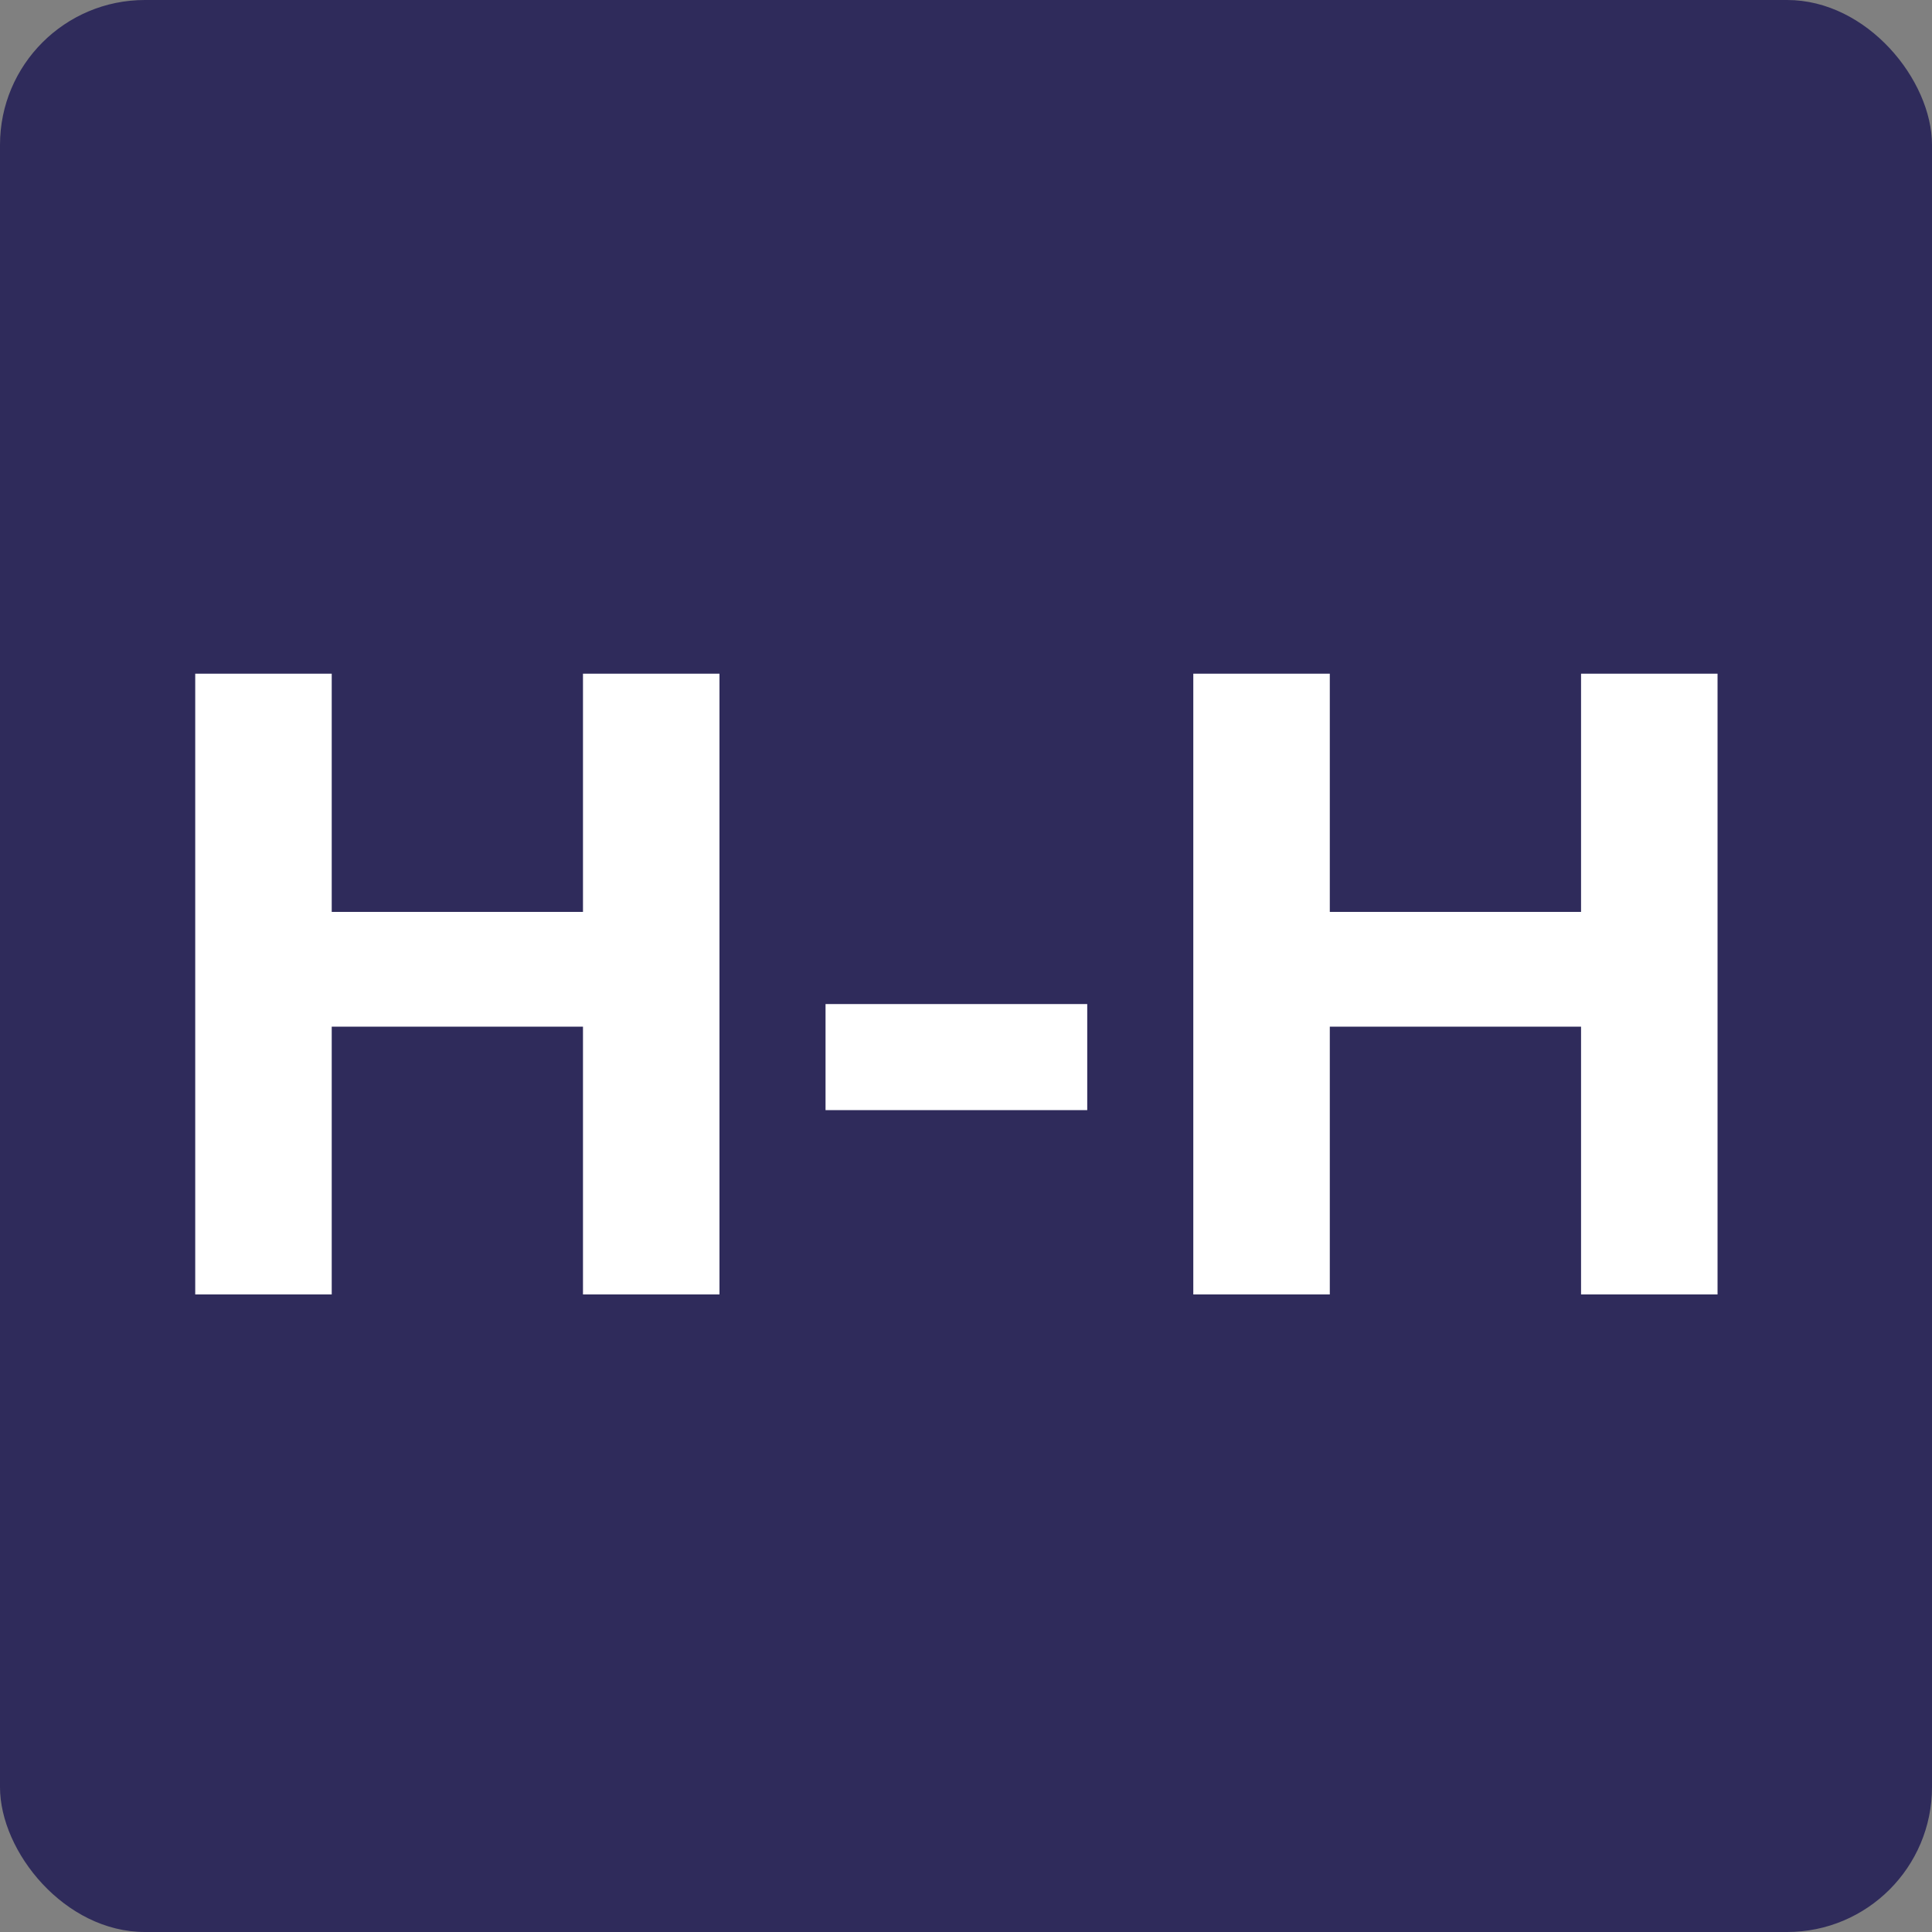 <?xml version="1.0" encoding="UTF-8"?>
<svg width="200px" height="200px" viewBox="0 0 200 200" version="1.1" xmlns="http://www.w3.org/2000/svg" xmlns:xlink="http://www.w3.org/1999/xlink">
    <rect x="0" y="0" width="200" height="200" fill="#808080" stroke="none"/>
    <title>Group 4</title>
    <g id="DraftIcons" stroke="none" stroke-width="1" fill="none" fill-rule="evenodd">
        <g id="Desktop-HD" transform="translate(-914, -367)">
            <g id="Group-4" transform="translate(914, 367)">
                <rect id="Rectangle" fill="#2F2B5B" x="0" y="0" width="200" height="200" rx="15"></rect>
                <path d="M34.34,134 L34.34,106.28 L60.35,106.28 L60.35,134 L74.48,134 L74.48,69.74 L60.35,69.74 L60.35,94.4 L34.34,94.4 L34.34,69.74 L20.21,69.74 L20.21,134 L34.34,134 Z M112.55,114.92 L112.55,103.94 L85.46,103.94 L85.46,114.92 L112.55,114.92 Z M137.66,134 L137.66,106.28 L163.67,106.28 L163.67,134 L177.8,134 L177.8,69.74 L163.67,69.74 L163.67,94.4 L137.66,94.4 L137.66,69.74 L123.53,69.74 L123.53,134 L137.66,134 Z" id="H-H" fill="#FFFFFF" fill-rule="nonzero"></path>
            </g>
        </g>
    </g>
</svg>